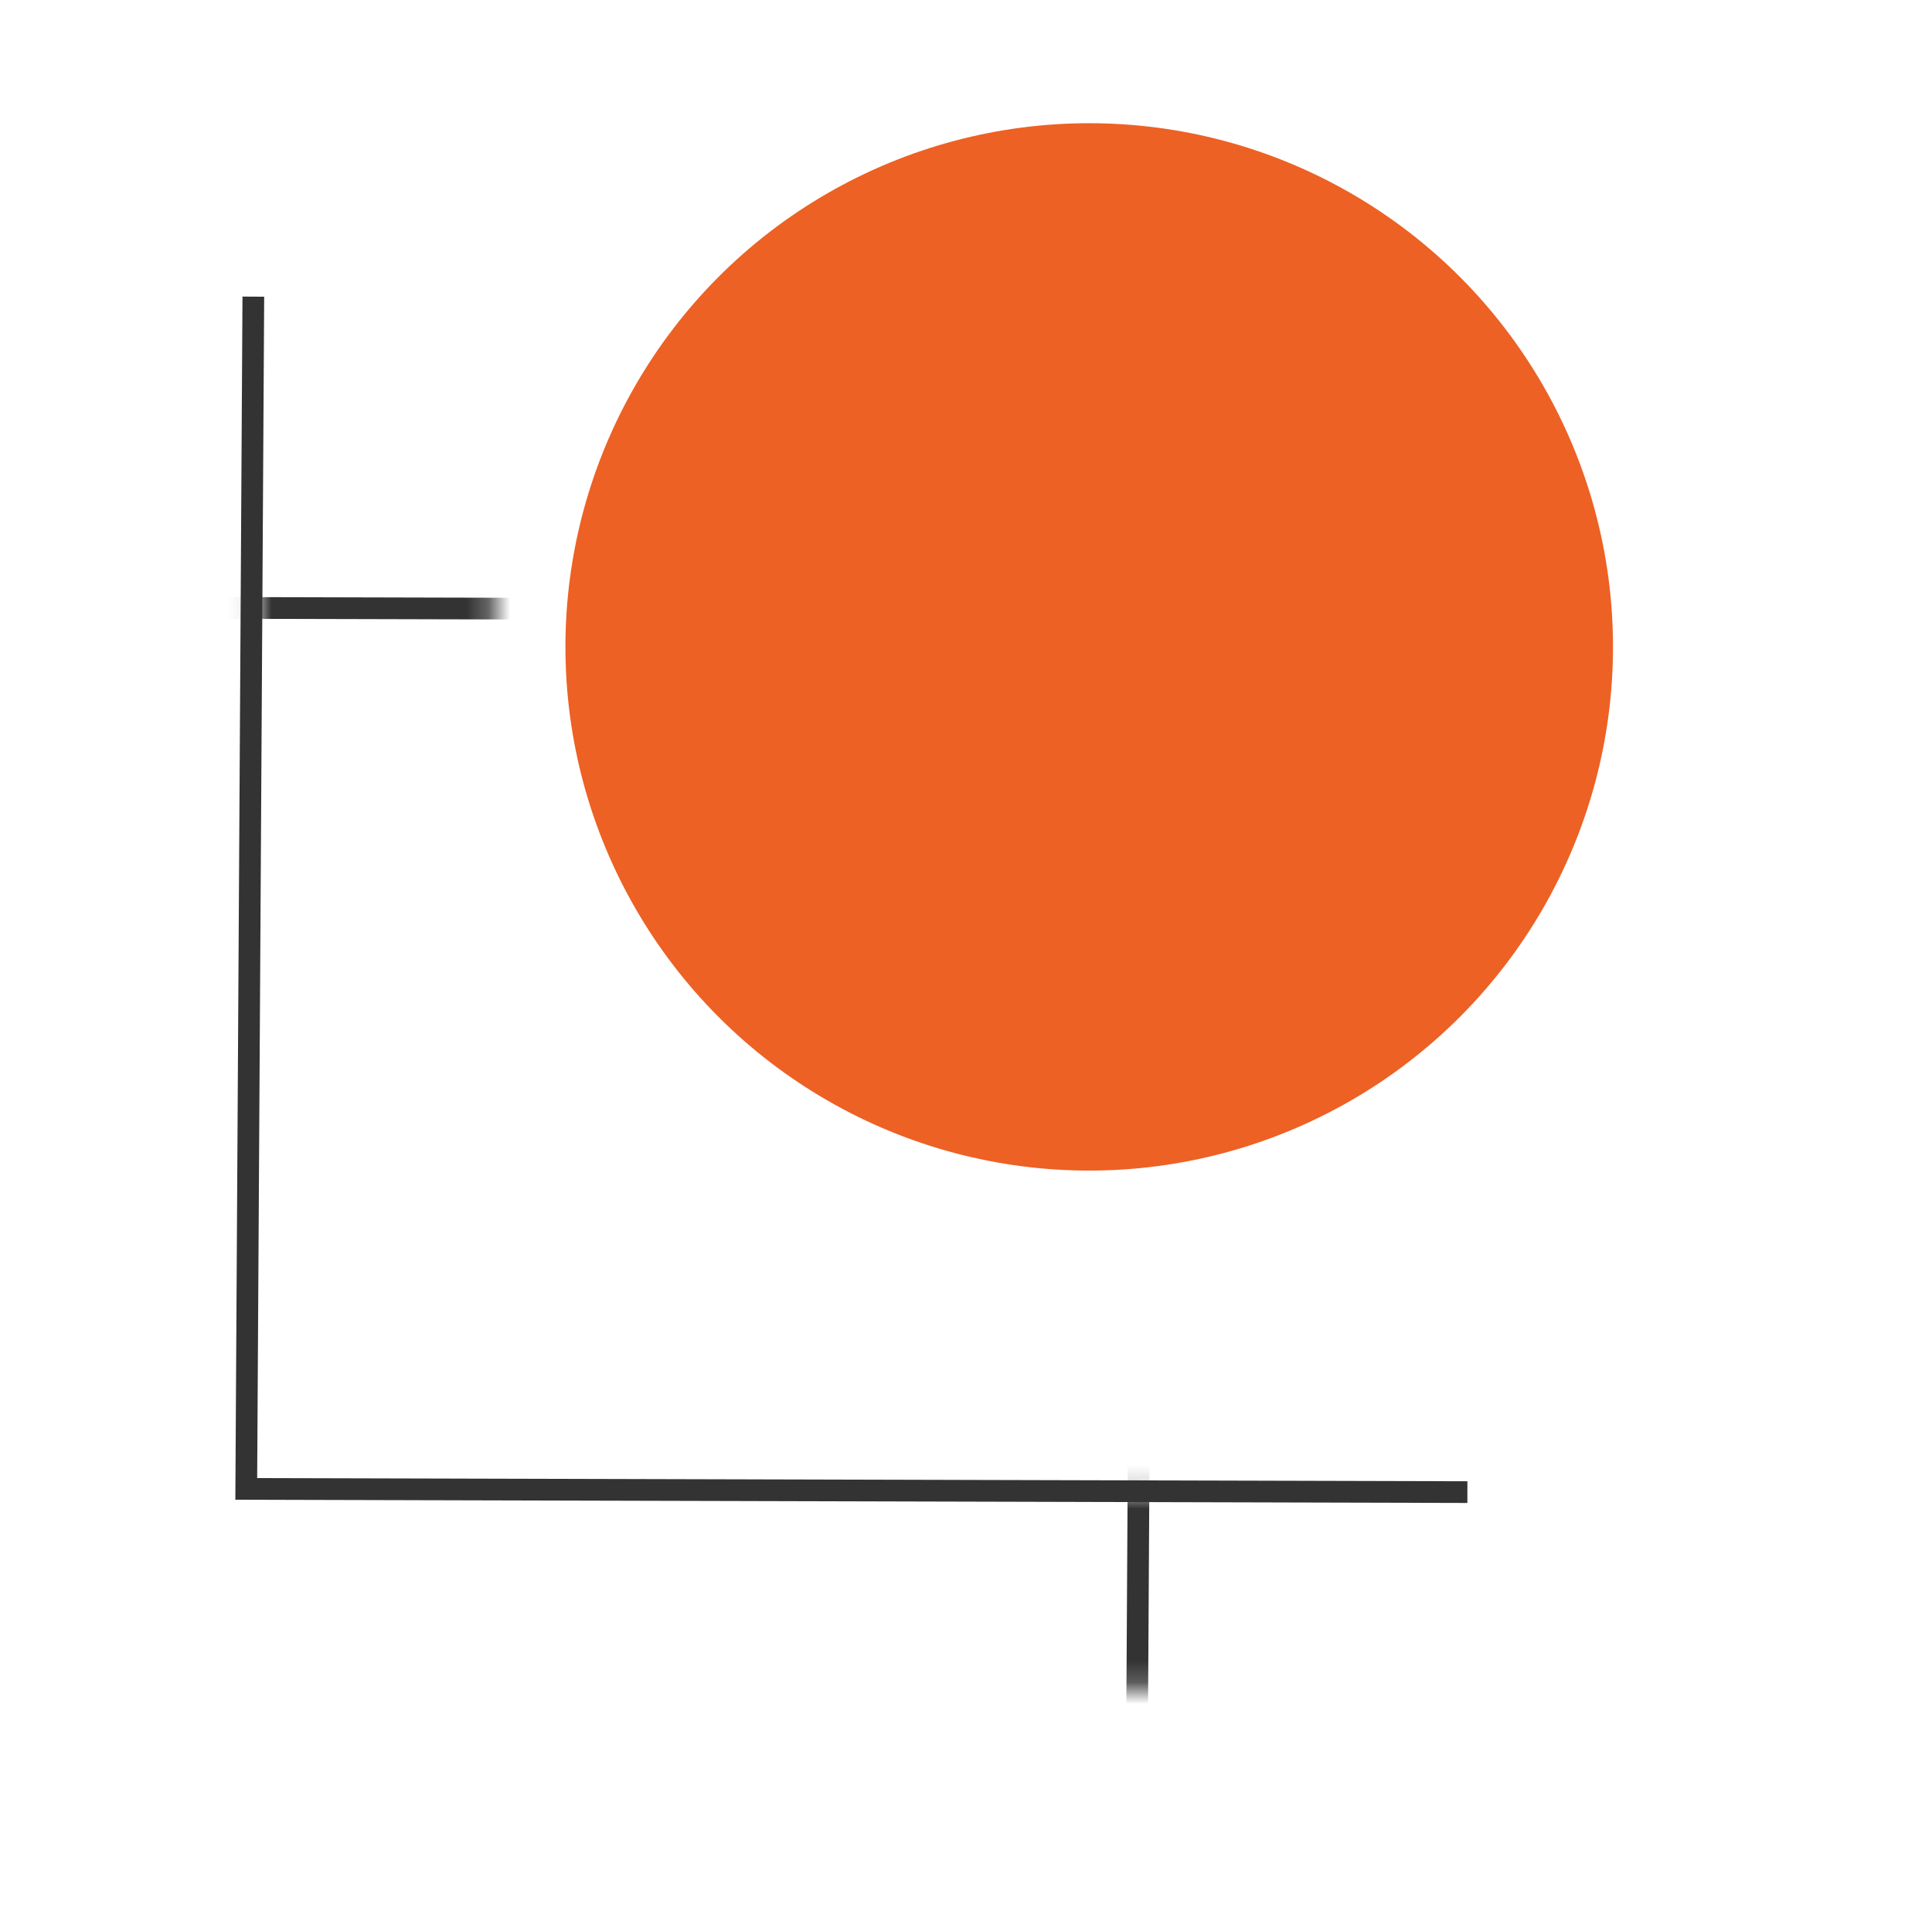 <svg width="89" height="88" viewBox="0 0 89 88" fill="none" xmlns="http://www.w3.org/2000/svg">
<mask id="mask0_4104_113490" style="mask-type:alpha" maskUnits="userSpaceOnUse" x="11" y="25" width="45" height="53">
<path d="M22.75 25.238V30.915H11.906V25.238H22.75Z" fill="#3379E0"/>
<path d="M55.294 68.803V77.8H49.645V68.803H55.294Z" fill="#3379E0"/>
</mask>
<g mask="url(#mask0_4104_113490)">
<path d="M-4.893 27.971L52.68 28.117L52.346 85.655" stroke="#333333"/>
</g>
<path d="M67.597 68.749L11.344 68.602L11.67 13.668" stroke="#333333"/>
<circle cx="50.176" cy="29.806" r="24.129" fill="#ED6124"/>
</svg>
